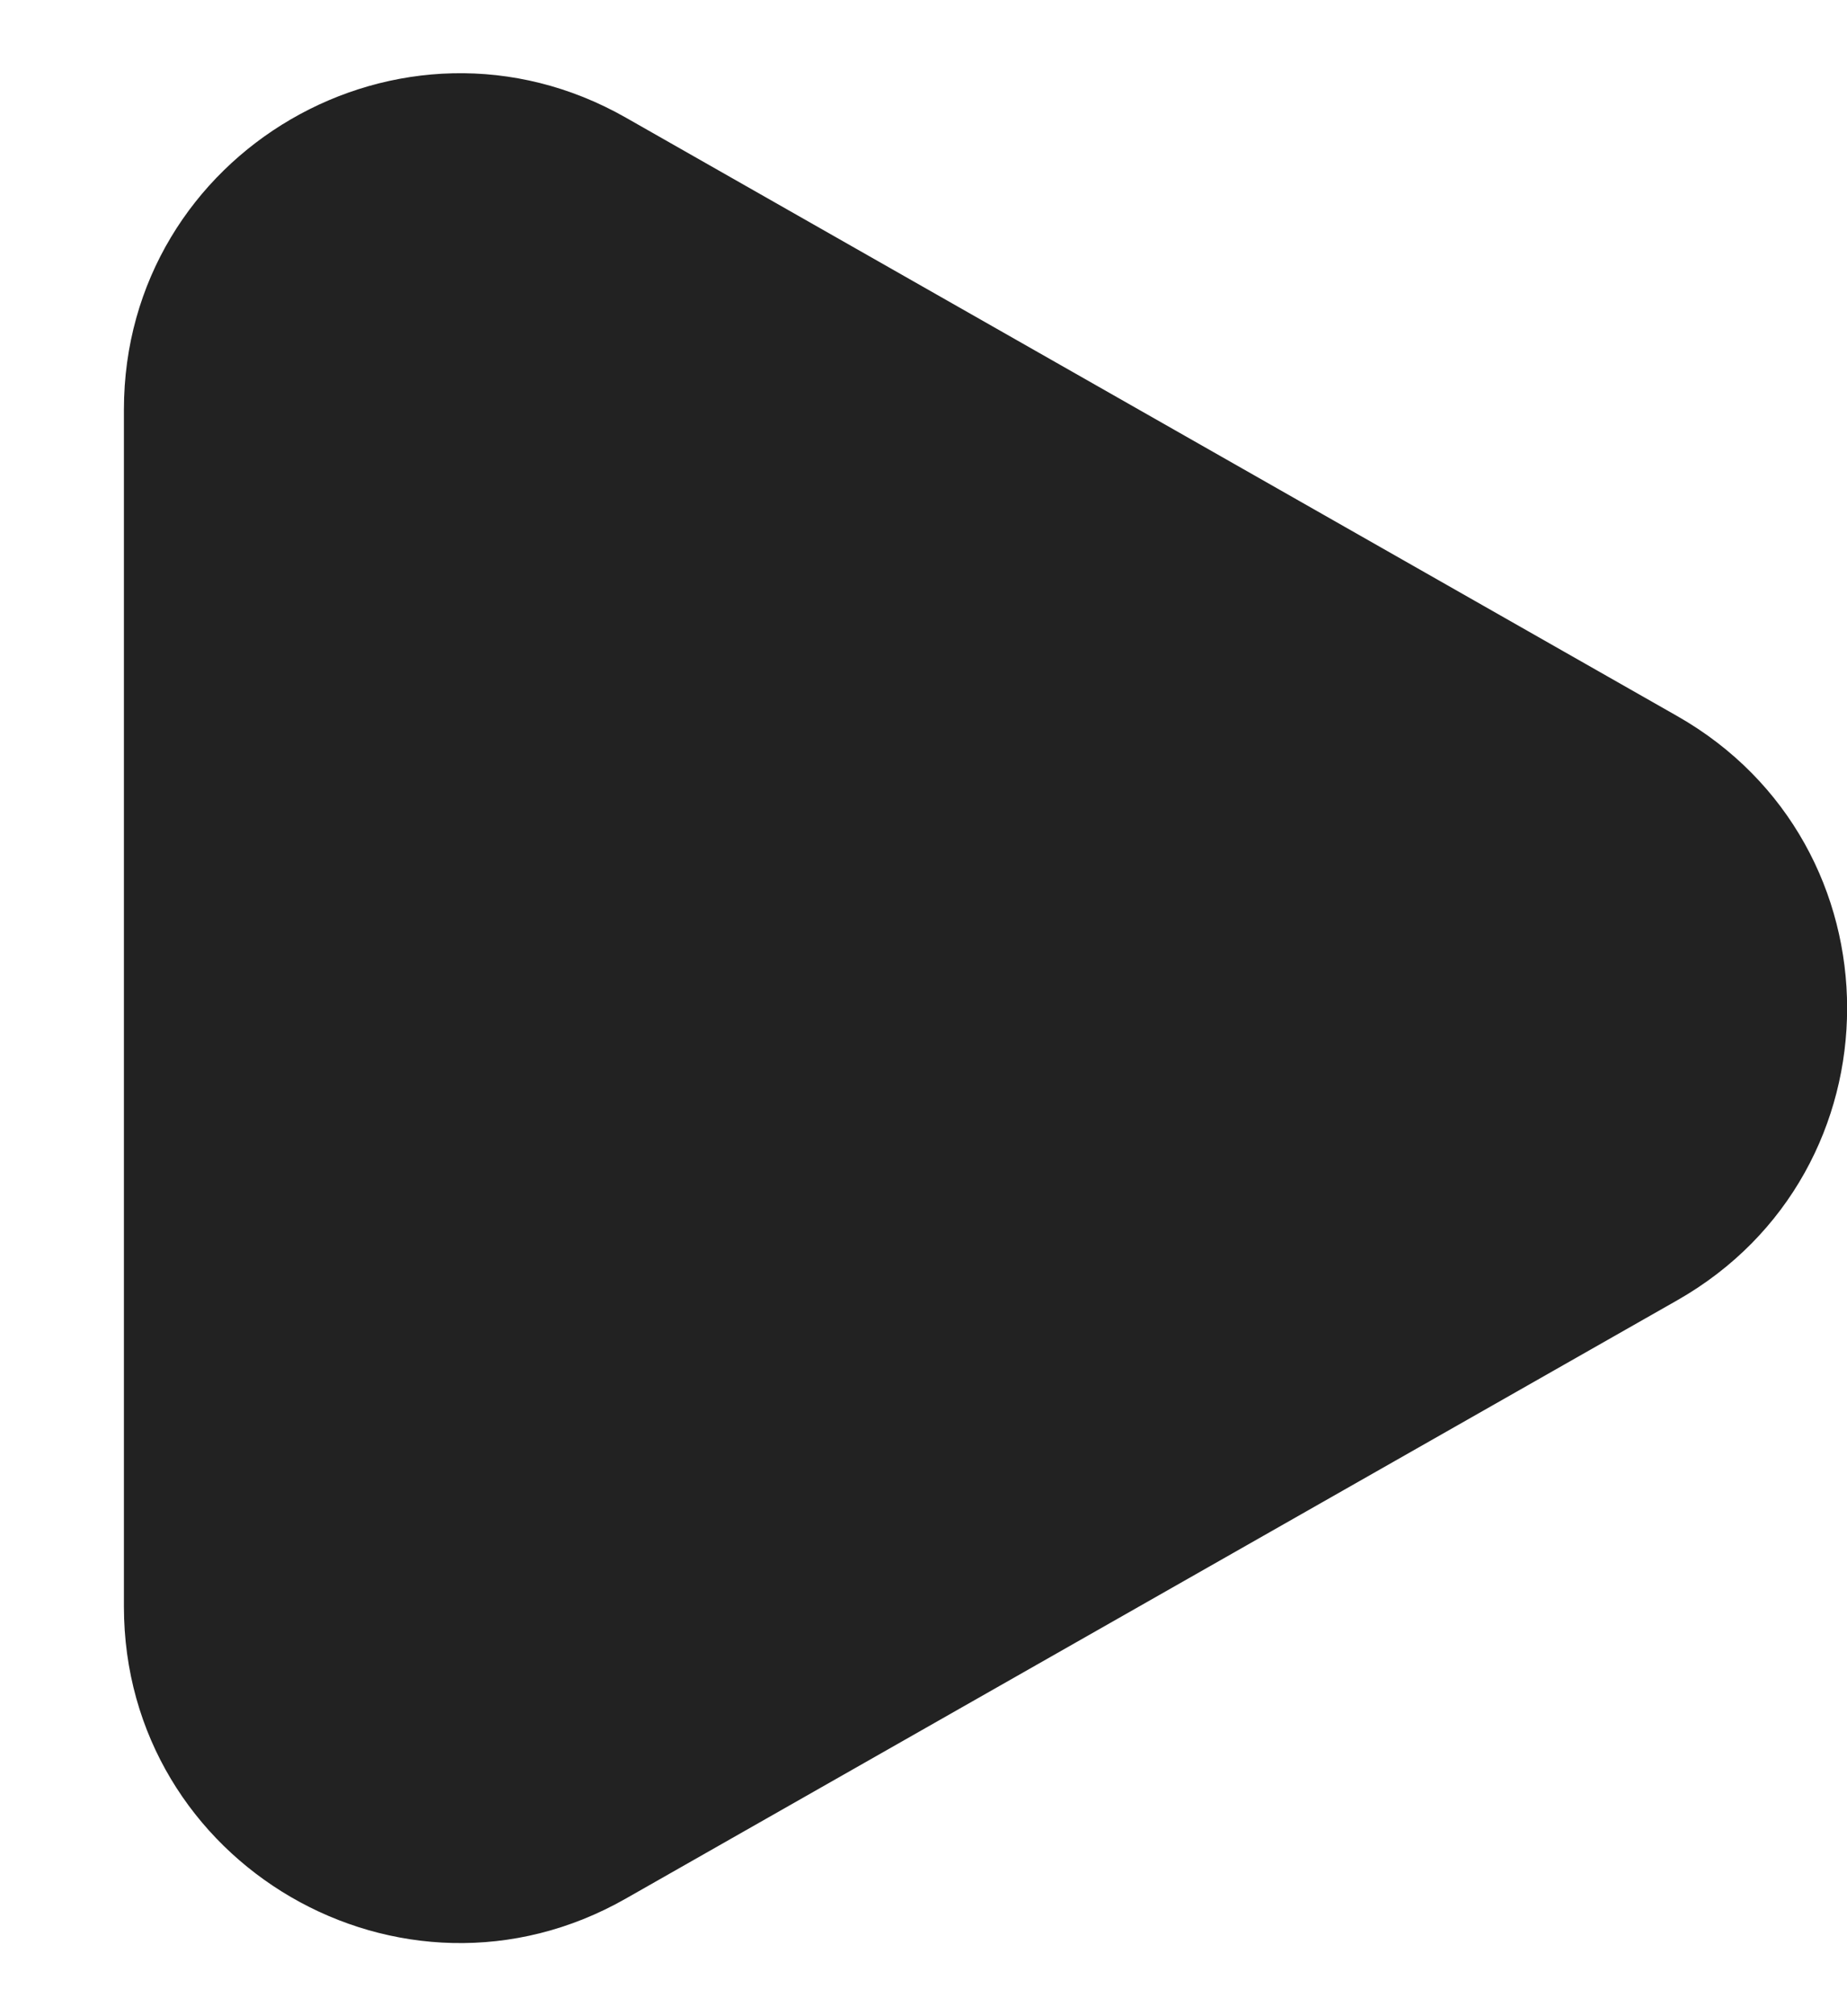 <svg width="11" height="12" viewBox="0 0 11 12" fill="none" xmlns="http://www.w3.org/2000/svg">
<g clip-path="url(#clip0_2658_249)">
<path d="M0.738 9.562V2.438C0.738 0.905 2.394 -0.058 3.727 0.7L9.989 4.262C11.338 5.029 11.338 6.972 9.989 7.739L3.727 11.3C2.394 12.059 0.738 11.096 0.738 9.562Z" fill="#222222"/>
</g>
<defs>
<clipPath id="clip0_2658_249">
<rect width="11" height="12" fill="white"/>
</clipPath>
</defs>
</svg>
